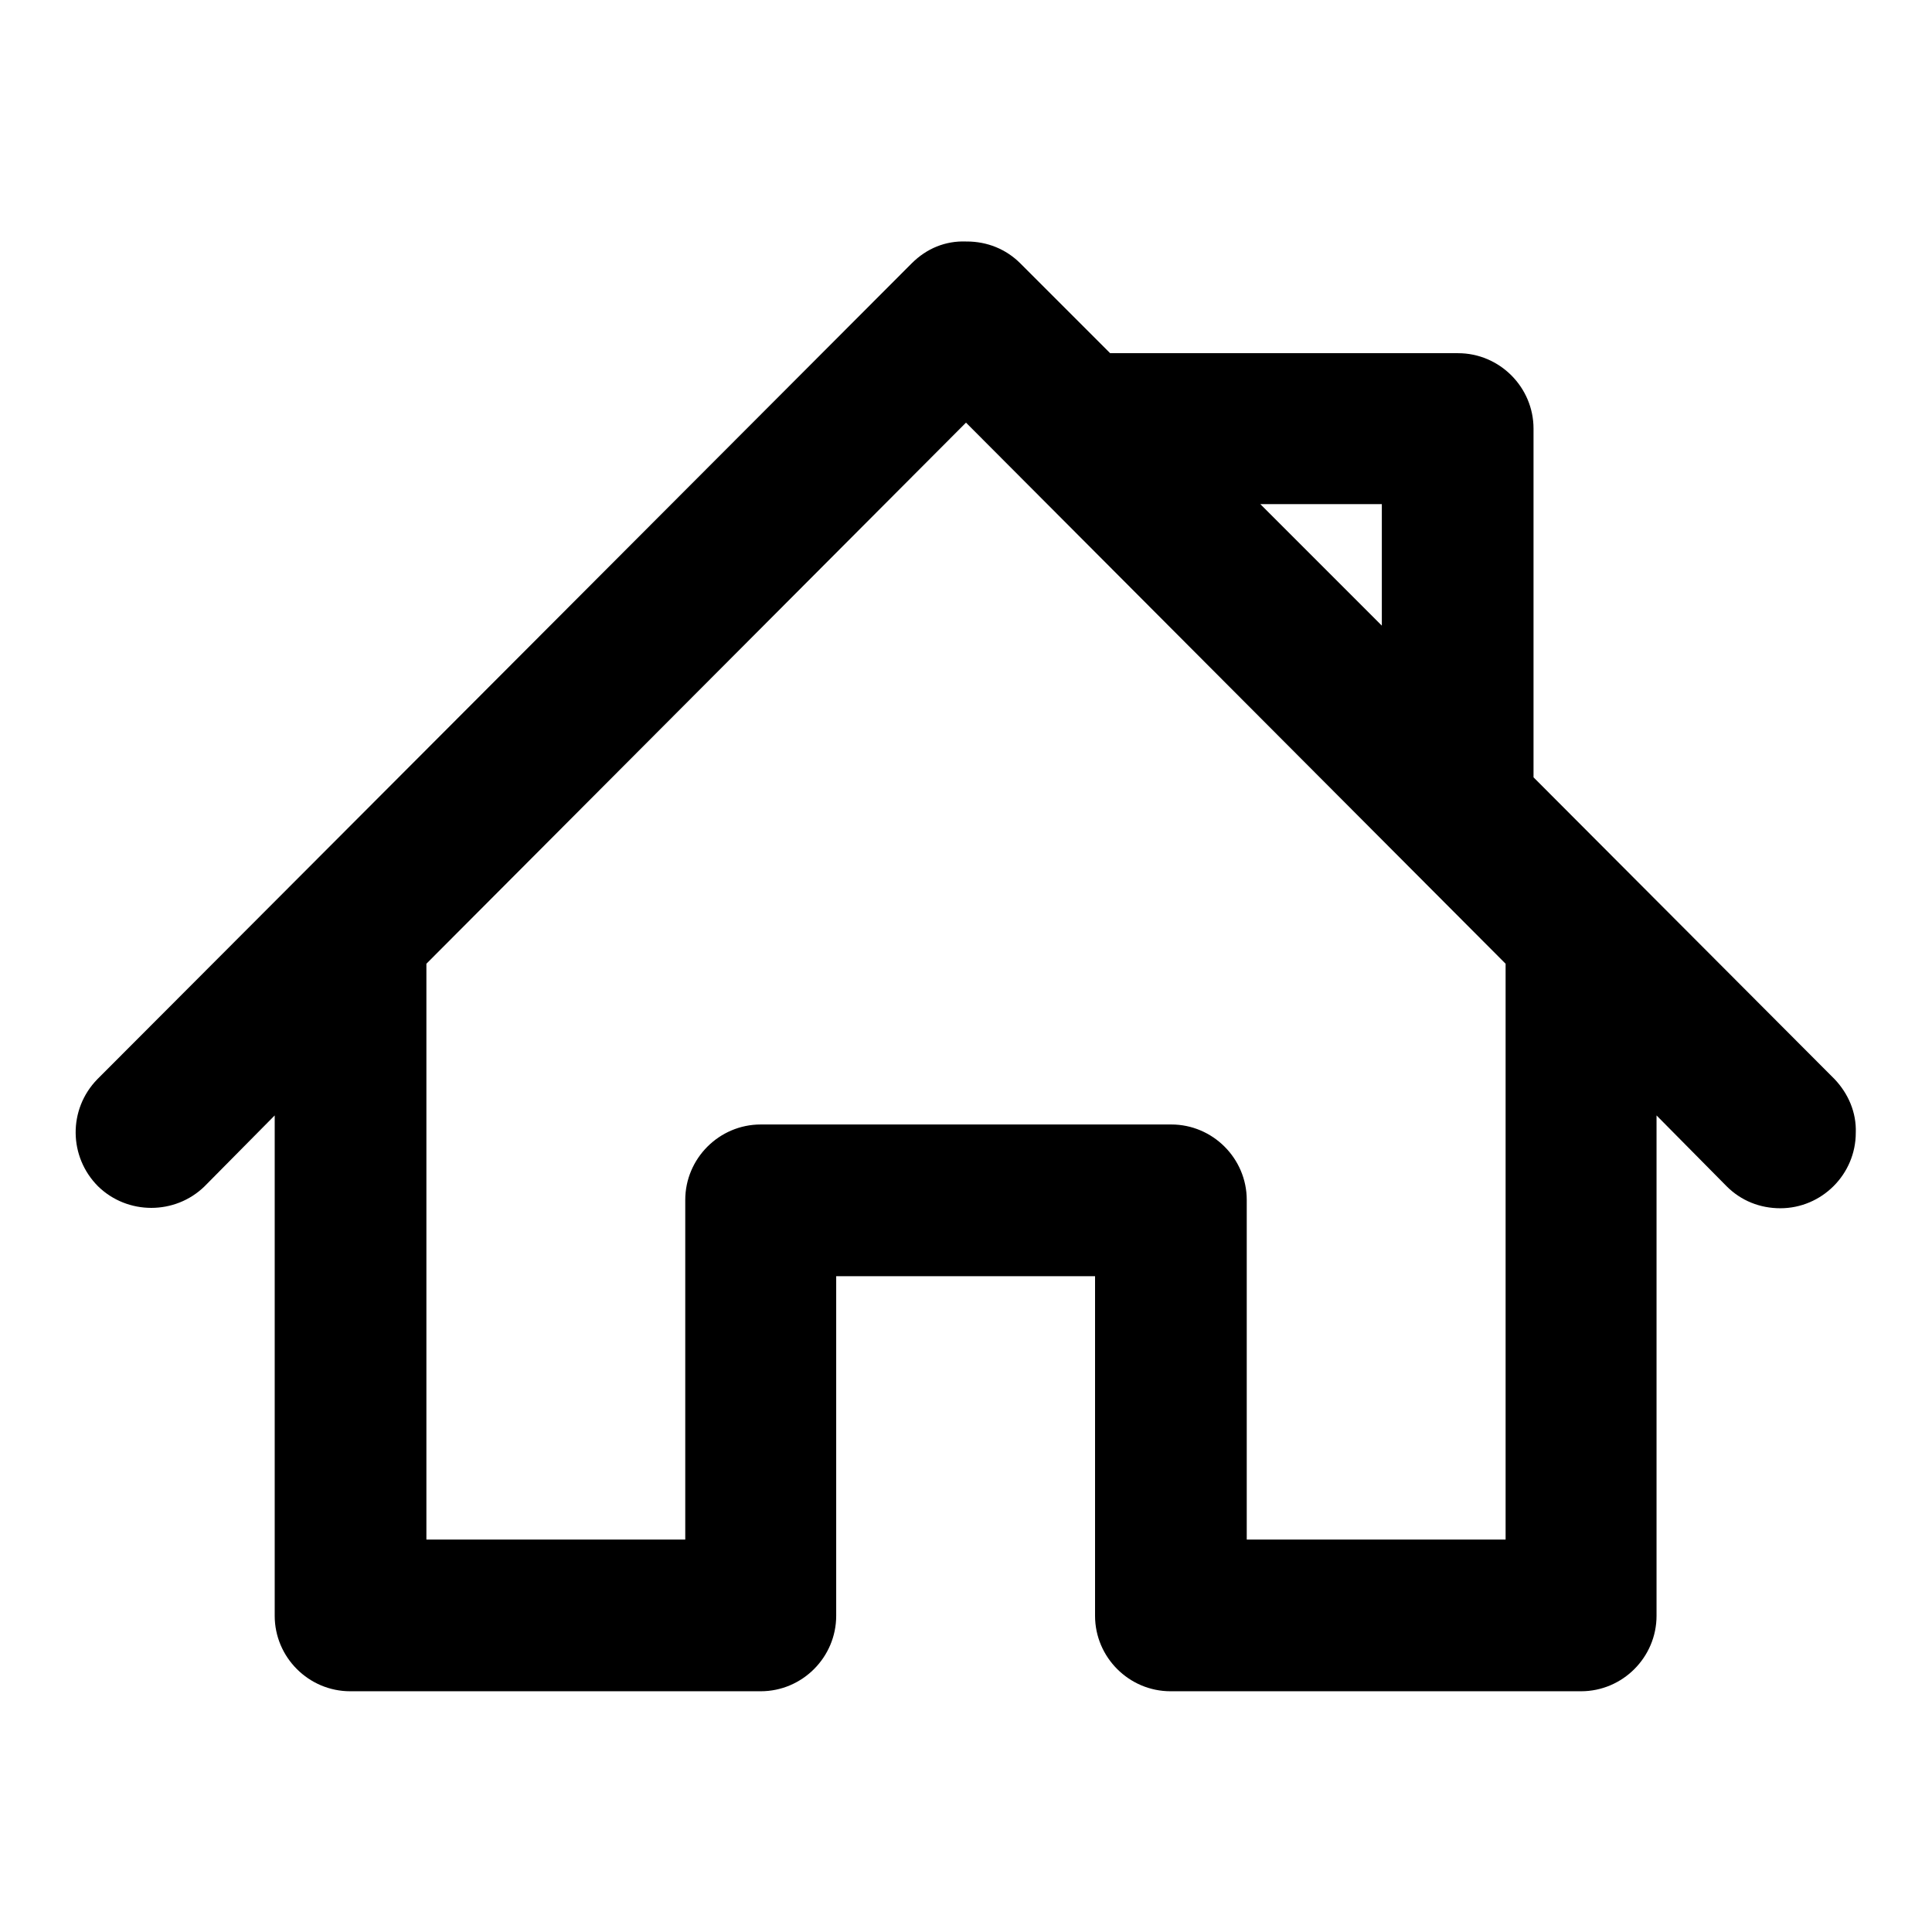 <?xml version="1.0" encoding="utf-8"?>
<!-- Svg Vector Icons : http://www.onlinewebfonts.com/icon -->
<!DOCTYPE svg PUBLIC "-//W3C//DTD SVG 1.1//EN" "http://www.w3.org/Graphics/SVG/1.1/DTD/svg11.dtd">
<svg version="1.1" xmlns="http://www.w3.org/2000/svg" xmlns:xlink="http://www.w3.org/1999/xlink" x="0px" y="0px" viewBox="0 0 256 256" enable-background="new 0 0 256 256" xml:space="preserve">
<g> <path fill="#000000" d="M243.1,143l-39.9-40V56.8c0-5.5-4.5-10-10-10l0,0h-46.1l-11.9-11.9c-1.9-1.9-4.4-2.9-7.1-2.9 c0,0-0.1,0-0.1,0c-2.7-0.1-5.2,0.9-7.2,2.9L12.9,143c-3.9,4-3.8,10.3,0.1,14.2c3.9,3.8,10.2,3.8,14.1,0l9.3-9.4v66.3 c0,5.5,4.5,10,10,10l0,0h54.4c5.5,0,10-4.5,10-10l0,0v-45h34.3v45c0,5.5,4.5,10,10,10l0,0h54.4c5.5,0,10-4.5,10-10l0,0v-66.3 l9.3,9.4c1.9,1.9,4.4,2.9,7.1,2.9c5.5,0,10-4.5,10-10C246,147.4,244.9,144.9,243.1,143L243.1,143z M183.1,66.8v16.1l-16.1-16.1 L183.1,66.8L183.1,66.8z M199.5,204h-34.3v-45c0-5.5-4.5-10-10-10l0,0h-54.4c-5.5,0-10,4.5-10,10l0,0v45H56.5v-76.3L128,56 l71.5,71.7L199.5,204L199.5,204z"/></g>
</svg>